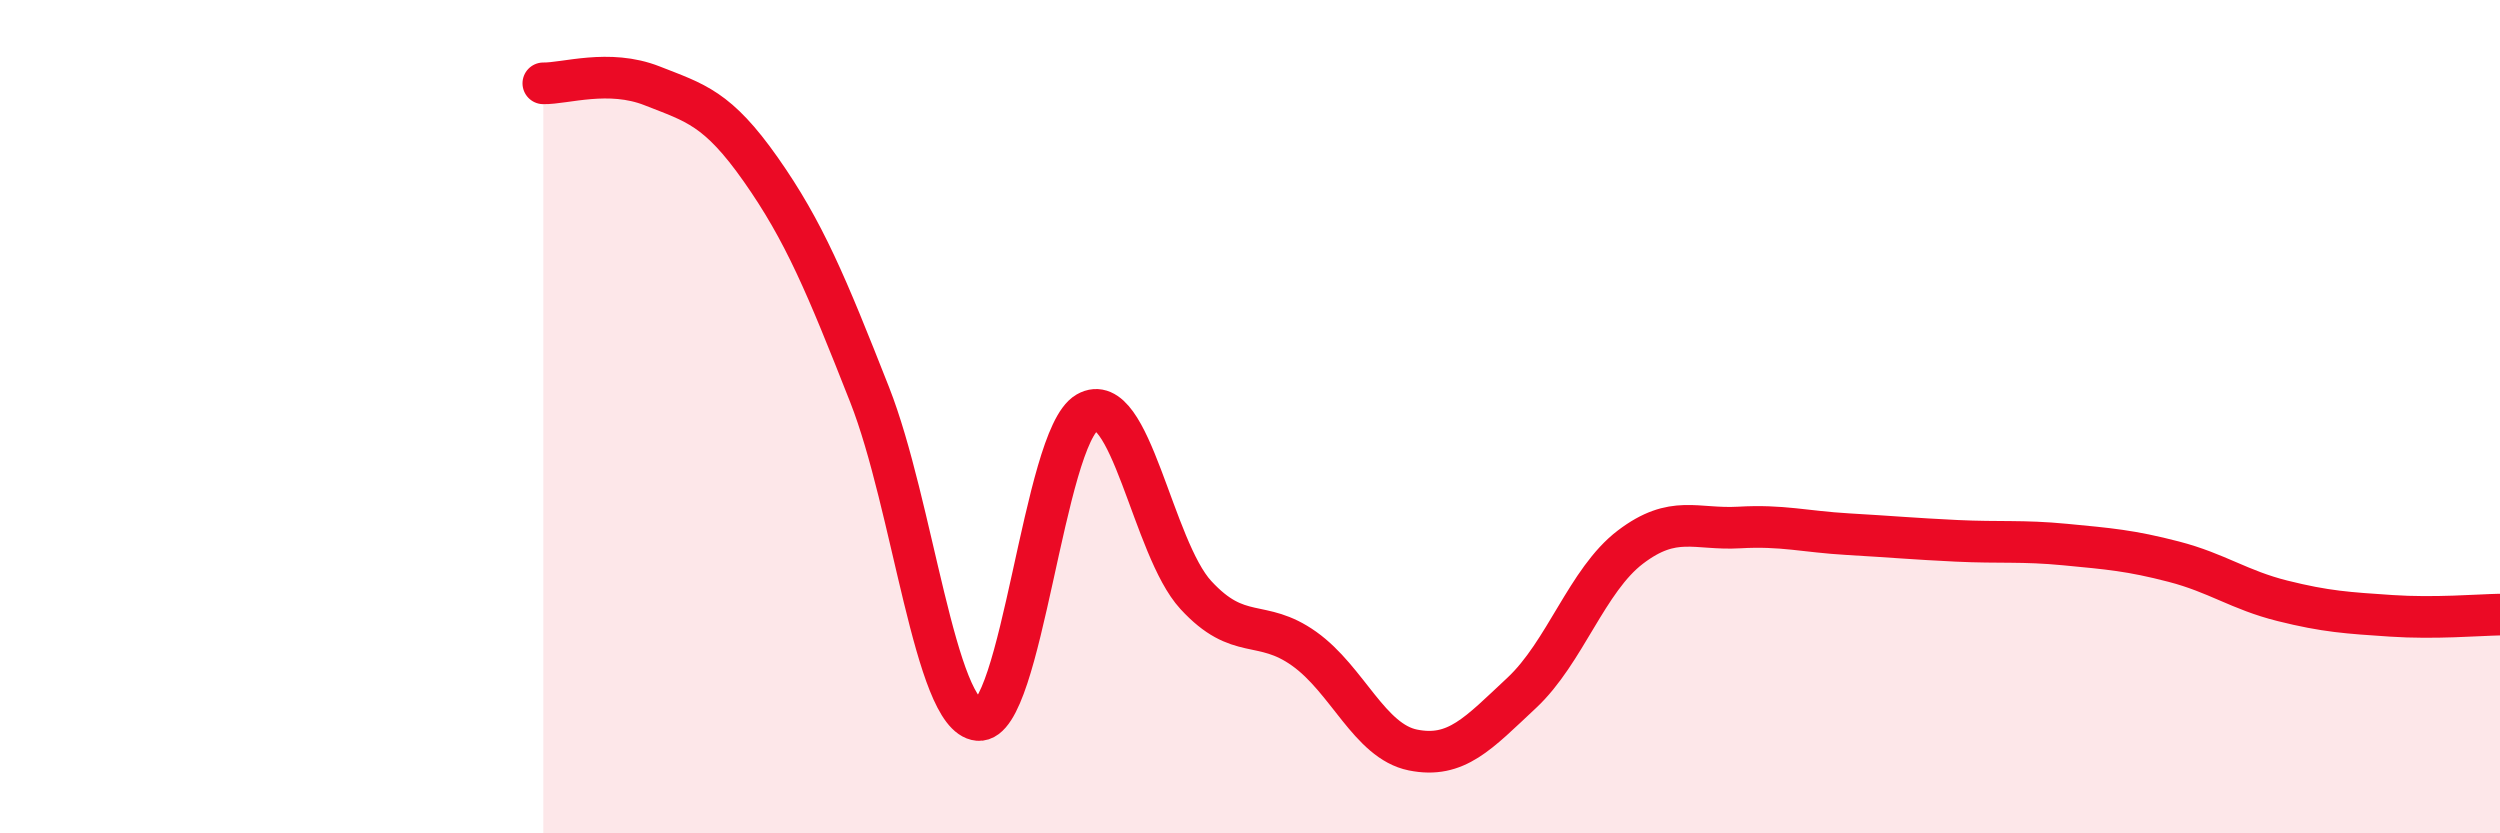 
    <svg width="60" height="20" viewBox="0 0 60 20" xmlns="http://www.w3.org/2000/svg">
      <path
        d="M 13.04,2 C 13.56,2.01 14.61,1.65 15.65,2.06 C 16.69,2.47 17.22,2.59 18.26,4.07 C 19.3,5.55 19.83,6.83 20.87,9.47 C 21.91,12.11 22.44,17.19 23.48,17.28 C 24.52,17.37 25.05,10.5 26.09,9.9 C 27.13,9.3 27.66,13.15 28.7,14.28 C 29.74,15.41 30.26,14.83 31.3,15.57 C 32.34,16.31 32.87,17.79 33.91,18 C 34.95,18.21 35.48,17.6 36.52,16.63 C 37.56,15.66 38.09,13.92 39.13,13.13 C 40.17,12.34 40.7,12.72 41.74,12.66 C 42.78,12.6 43.31,12.76 44.35,12.82 C 45.39,12.88 45.92,12.93 46.96,12.98 C 48,13.03 48.53,12.97 49.57,13.07 C 50.61,13.17 51.13,13.21 52.17,13.48 C 53.21,13.75 53.74,14.16 54.78,14.42 C 55.82,14.68 56.35,14.71 57.39,14.78 C 58.43,14.85 59.48,14.76 60,14.75L60 20L13.04 20Z"
        fill="#EB0A25"
        opacity="0.1"
        stroke-linecap="round"
        stroke-linejoin="round"
      />
      <path
        d="M 13.04,2 C 13.56,2.01 14.61,1.65 15.65,2.06 C 16.69,2.47 17.22,2.59 18.26,4.07 C 19.3,5.55 19.83,6.83 20.87,9.47 C 21.91,12.11 22.44,17.19 23.48,17.28 C 24.52,17.37 25.05,10.5 26.09,9.9 C 27.13,9.3 27.66,13.15 28.7,14.28 C 29.74,15.41 30.26,14.83 31.3,15.57 C 32.34,16.31 32.87,17.79 33.91,18 C 34.95,18.21 35.48,17.6 36.52,16.63 C 37.56,15.66 38.09,13.92 39.13,13.13 C 40.17,12.34 40.7,12.72 41.74,12.66 C 42.78,12.6 43.31,12.76 44.35,12.82 C 45.39,12.88 45.92,12.93 46.96,12.98 C 48,13.03 48.53,12.97 49.57,13.07 C 50.61,13.17 51.13,13.21 52.17,13.48 C 53.21,13.75 53.74,14.16 54.78,14.42 C 55.82,14.68 56.35,14.71 57.39,14.78 C 58.43,14.85 59.48,14.76 60,14.75"
        stroke="#EB0A25"
        stroke-width="1"
        fill="none"
        stroke-linecap="round"
        stroke-linejoin="round"
      />
    </svg>
  